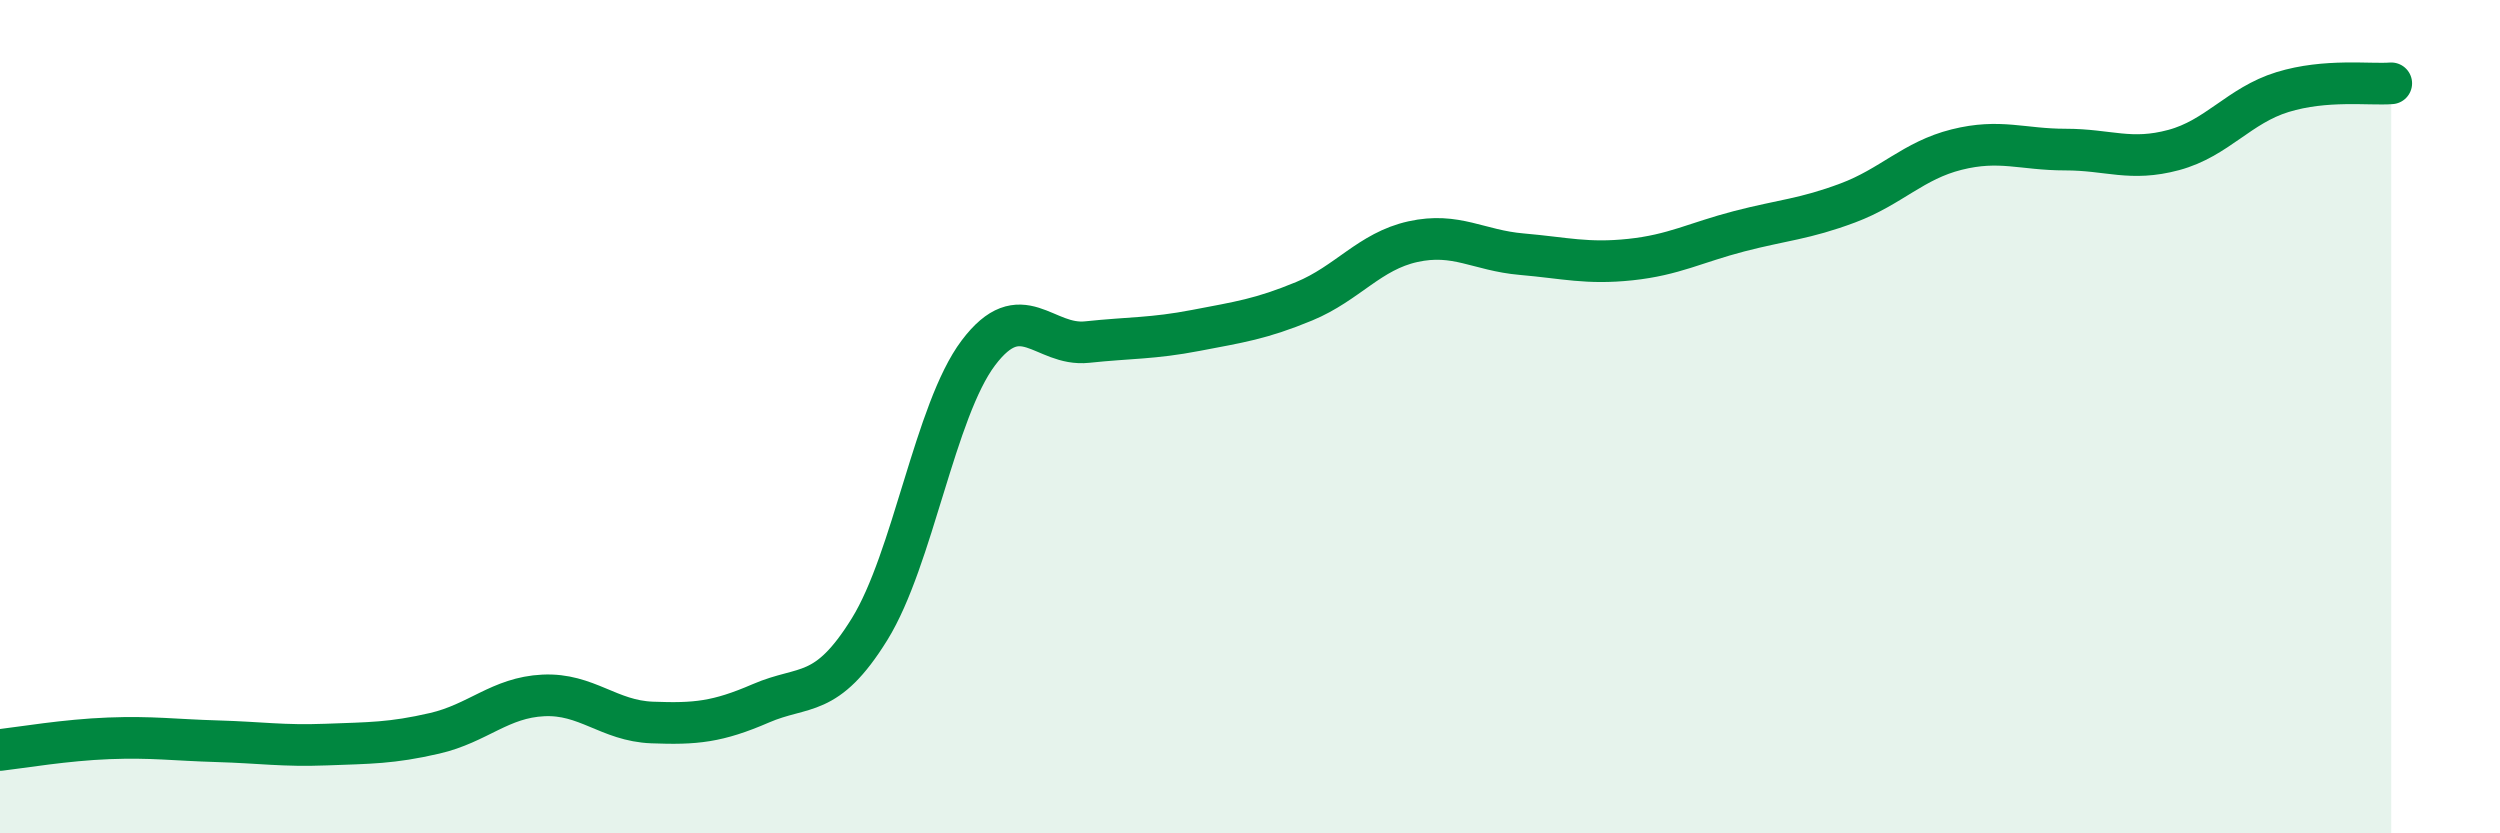 
    <svg width="60" height="20" viewBox="0 0 60 20" xmlns="http://www.w3.org/2000/svg">
      <path
        d="M 0,18 C 0.52,17.94 1.57,17.76 2.61,17.72 C 3.65,17.68 4.18,17.76 5.22,17.79 C 6.26,17.82 6.79,17.91 7.83,17.87 C 8.87,17.83 9.39,17.84 10.43,17.6 C 11.47,17.36 12,16.74 13.04,16.69 C 14.08,16.64 14.61,17.3 15.65,17.34 C 16.69,17.38 17.22,17.33 18.26,16.88 C 19.3,16.43 19.83,16.78 20.87,15.1 C 21.91,13.42 22.44,9.85 23.48,8.47 C 24.52,7.09 25.05,8.32 26.09,8.21 C 27.13,8.1 27.66,8.13 28.7,7.93 C 29.74,7.73 30.26,7.66 31.3,7.23 C 32.34,6.8 32.87,6.03 33.91,5.8 C 34.95,5.57 35.48,6.01 36.52,6.1 C 37.56,6.19 38.09,6.34 39.13,6.23 C 40.17,6.12 40.7,5.82 41.74,5.55 C 42.78,5.28 43.31,5.26 44.35,4.87 C 45.39,4.48 45.92,3.85 46.96,3.59 C 48,3.33 48.53,3.59 49.57,3.59 C 50.61,3.59 51.13,3.88 52.17,3.6 C 53.21,3.32 53.74,2.53 54.78,2.21 C 55.82,1.89 56.87,2.04 57.39,2L57.39 20L0 20Z"
        fill="#008740"
        opacity="0.1"
        stroke-linecap="round"
        stroke-linejoin="round"
      />
      <path
        d="M 0,18 C 0.52,17.94 1.57,17.76 2.61,17.72 C 3.65,17.68 4.18,17.76 5.22,17.79 C 6.26,17.82 6.79,17.91 7.83,17.87 C 8.87,17.83 9.39,17.84 10.43,17.6 C 11.47,17.36 12,16.74 13.04,16.69 C 14.08,16.64 14.61,17.3 15.65,17.34 C 16.69,17.38 17.22,17.33 18.26,16.88 C 19.3,16.43 19.83,16.78 20.87,15.1 C 21.91,13.42 22.44,9.85 23.48,8.47 C 24.52,7.09 25.05,8.32 26.09,8.21 C 27.13,8.1 27.66,8.13 28.7,7.93 C 29.74,7.73 30.26,7.66 31.3,7.23 C 32.34,6.8 32.87,6.03 33.91,5.8 C 34.95,5.57 35.48,6.01 36.52,6.1 C 37.56,6.19 38.09,6.34 39.13,6.23 C 40.17,6.12 40.7,5.82 41.74,5.55 C 42.78,5.28 43.31,5.26 44.35,4.87 C 45.39,4.48 45.92,3.85 46.96,3.59 C 48,3.33 48.53,3.59 49.57,3.59 C 50.61,3.59 51.13,3.88 52.17,3.6 C 53.21,3.32 53.74,2.53 54.78,2.21 C 55.82,1.89 56.87,2.04 57.39,2"
        stroke="#008740"
        stroke-width="1"
        fill="none"
        stroke-linecap="round"
        stroke-linejoin="round"
      />
    </svg>
  